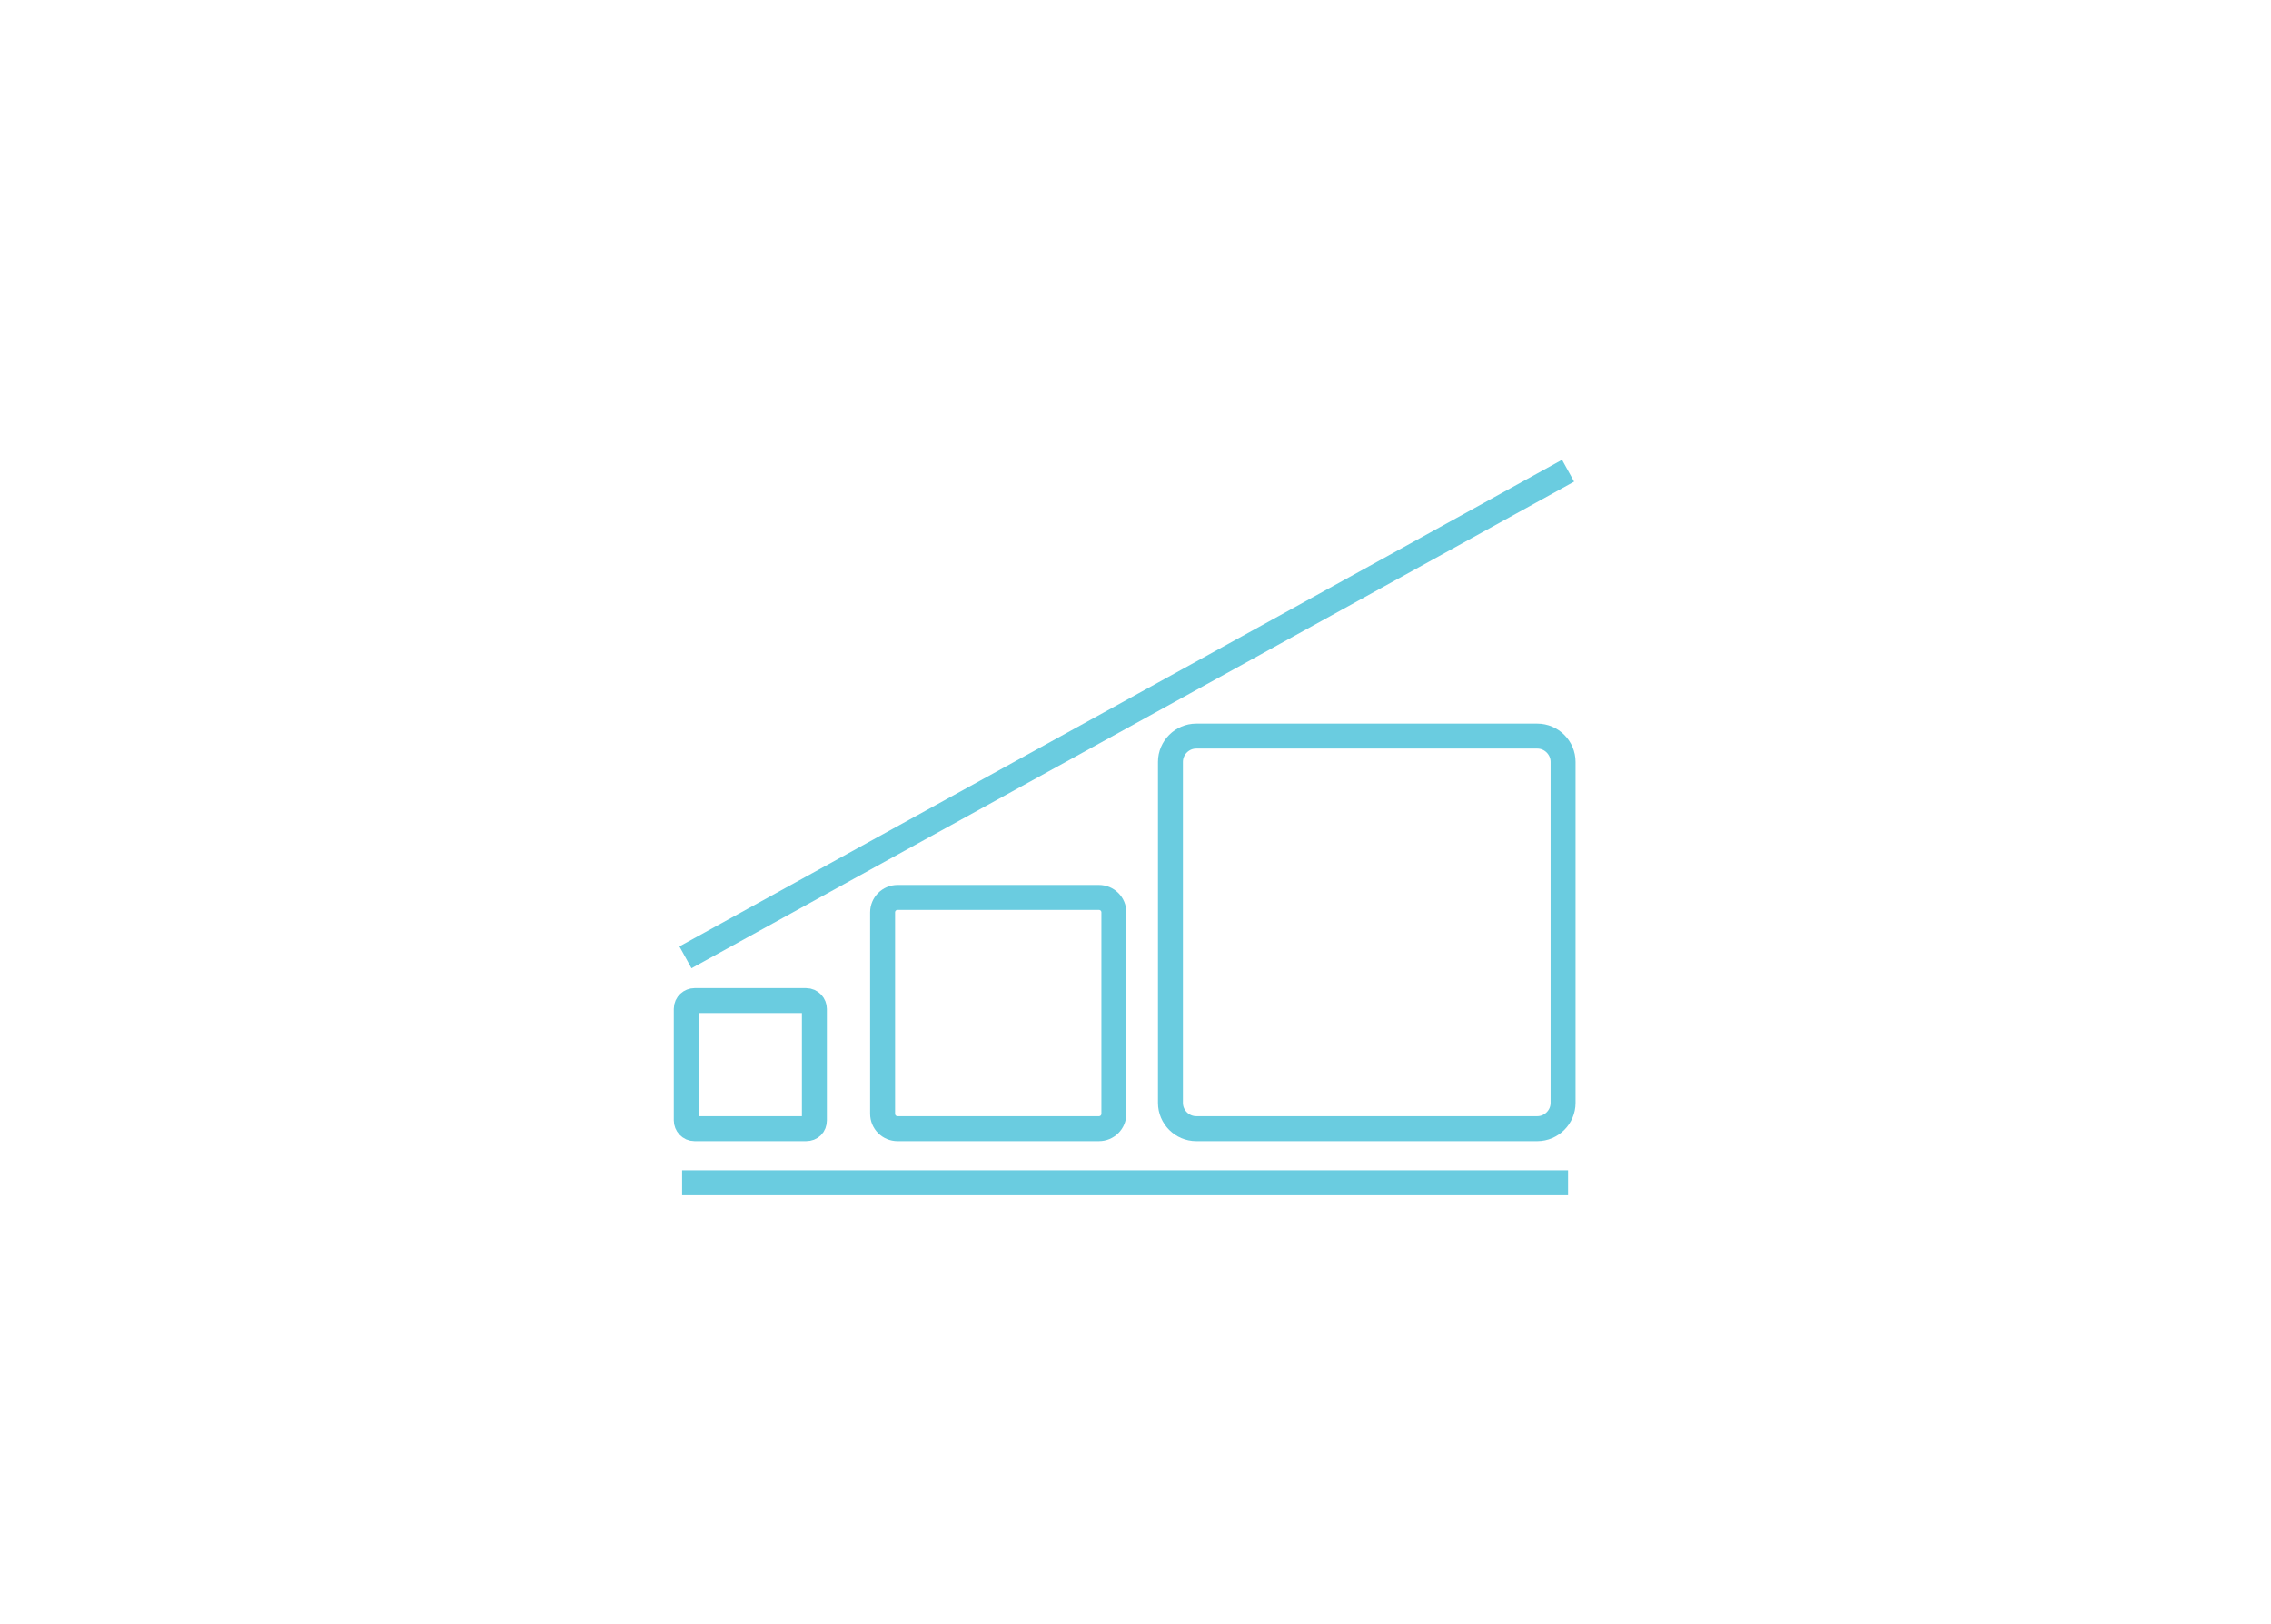 <?xml version="1.0" encoding="UTF-8"?>
<!-- Generator: Adobe Illustrator 23.0.1, SVG Export Plug-In . SVG Version: 6.00 Build 0)  -->
<svg width="600px" height="429px" xmlns="http://www.w3.org/2000/svg" xmlns:xlink="http://www.w3.org/1999/xlink" version="1.1" id="Layer_1" x="0px" y="0px" viewBox="0 0 273 195" style="enable-background:new 0 0 273 195;" xml:space="preserve">
<style type="text/css">
	.st0{fill:none;stroke:#6ACCE0;stroke-width:3;stroke-miterlimit:10;}
</style>
<g id="Artwork_345_1_">
	<g>
		<path class="st0" d="M132.1,135.6h-24.2c-1,0-1.8-0.8-1.8-1.8v-24.2c0-1,0.8-1.8,1.8-1.8h24.2c1,0,1.8,0.8,1.8,1.8v24.2    C133.9,134.8,133.1,135.6,132.1,135.6z"></path>
		<path class="st0" d="M184.8,135.6h-41c-1.7,0-3.1-1.4-3.1-3.1v-41c0-1.7,1.4-3.1,3.1-3.1h41c1.7,0,3.1,1.4,3.1,3.1v41    C187.9,134.2,186.5,135.6,184.8,135.6z"></path>
		<path class="st0" d="M96.9,135.6H83.5c-0.6,0-1-0.5-1-1v-13.4c0-0.6,0.5-1,1-1h13.4c0.6,0,1,0.5,1,1v13.4    C97.9,135.2,97.5,135.6,96.9,135.6z"></path>
		<line class="st0" x1="82.4" y1="115" x2="188.5" y2="56.5"></line>
		<line class="st0" x1="82" y1="142.1" x2="188.5" y2="142.1"></line>
	</g>
</g>
</svg>
